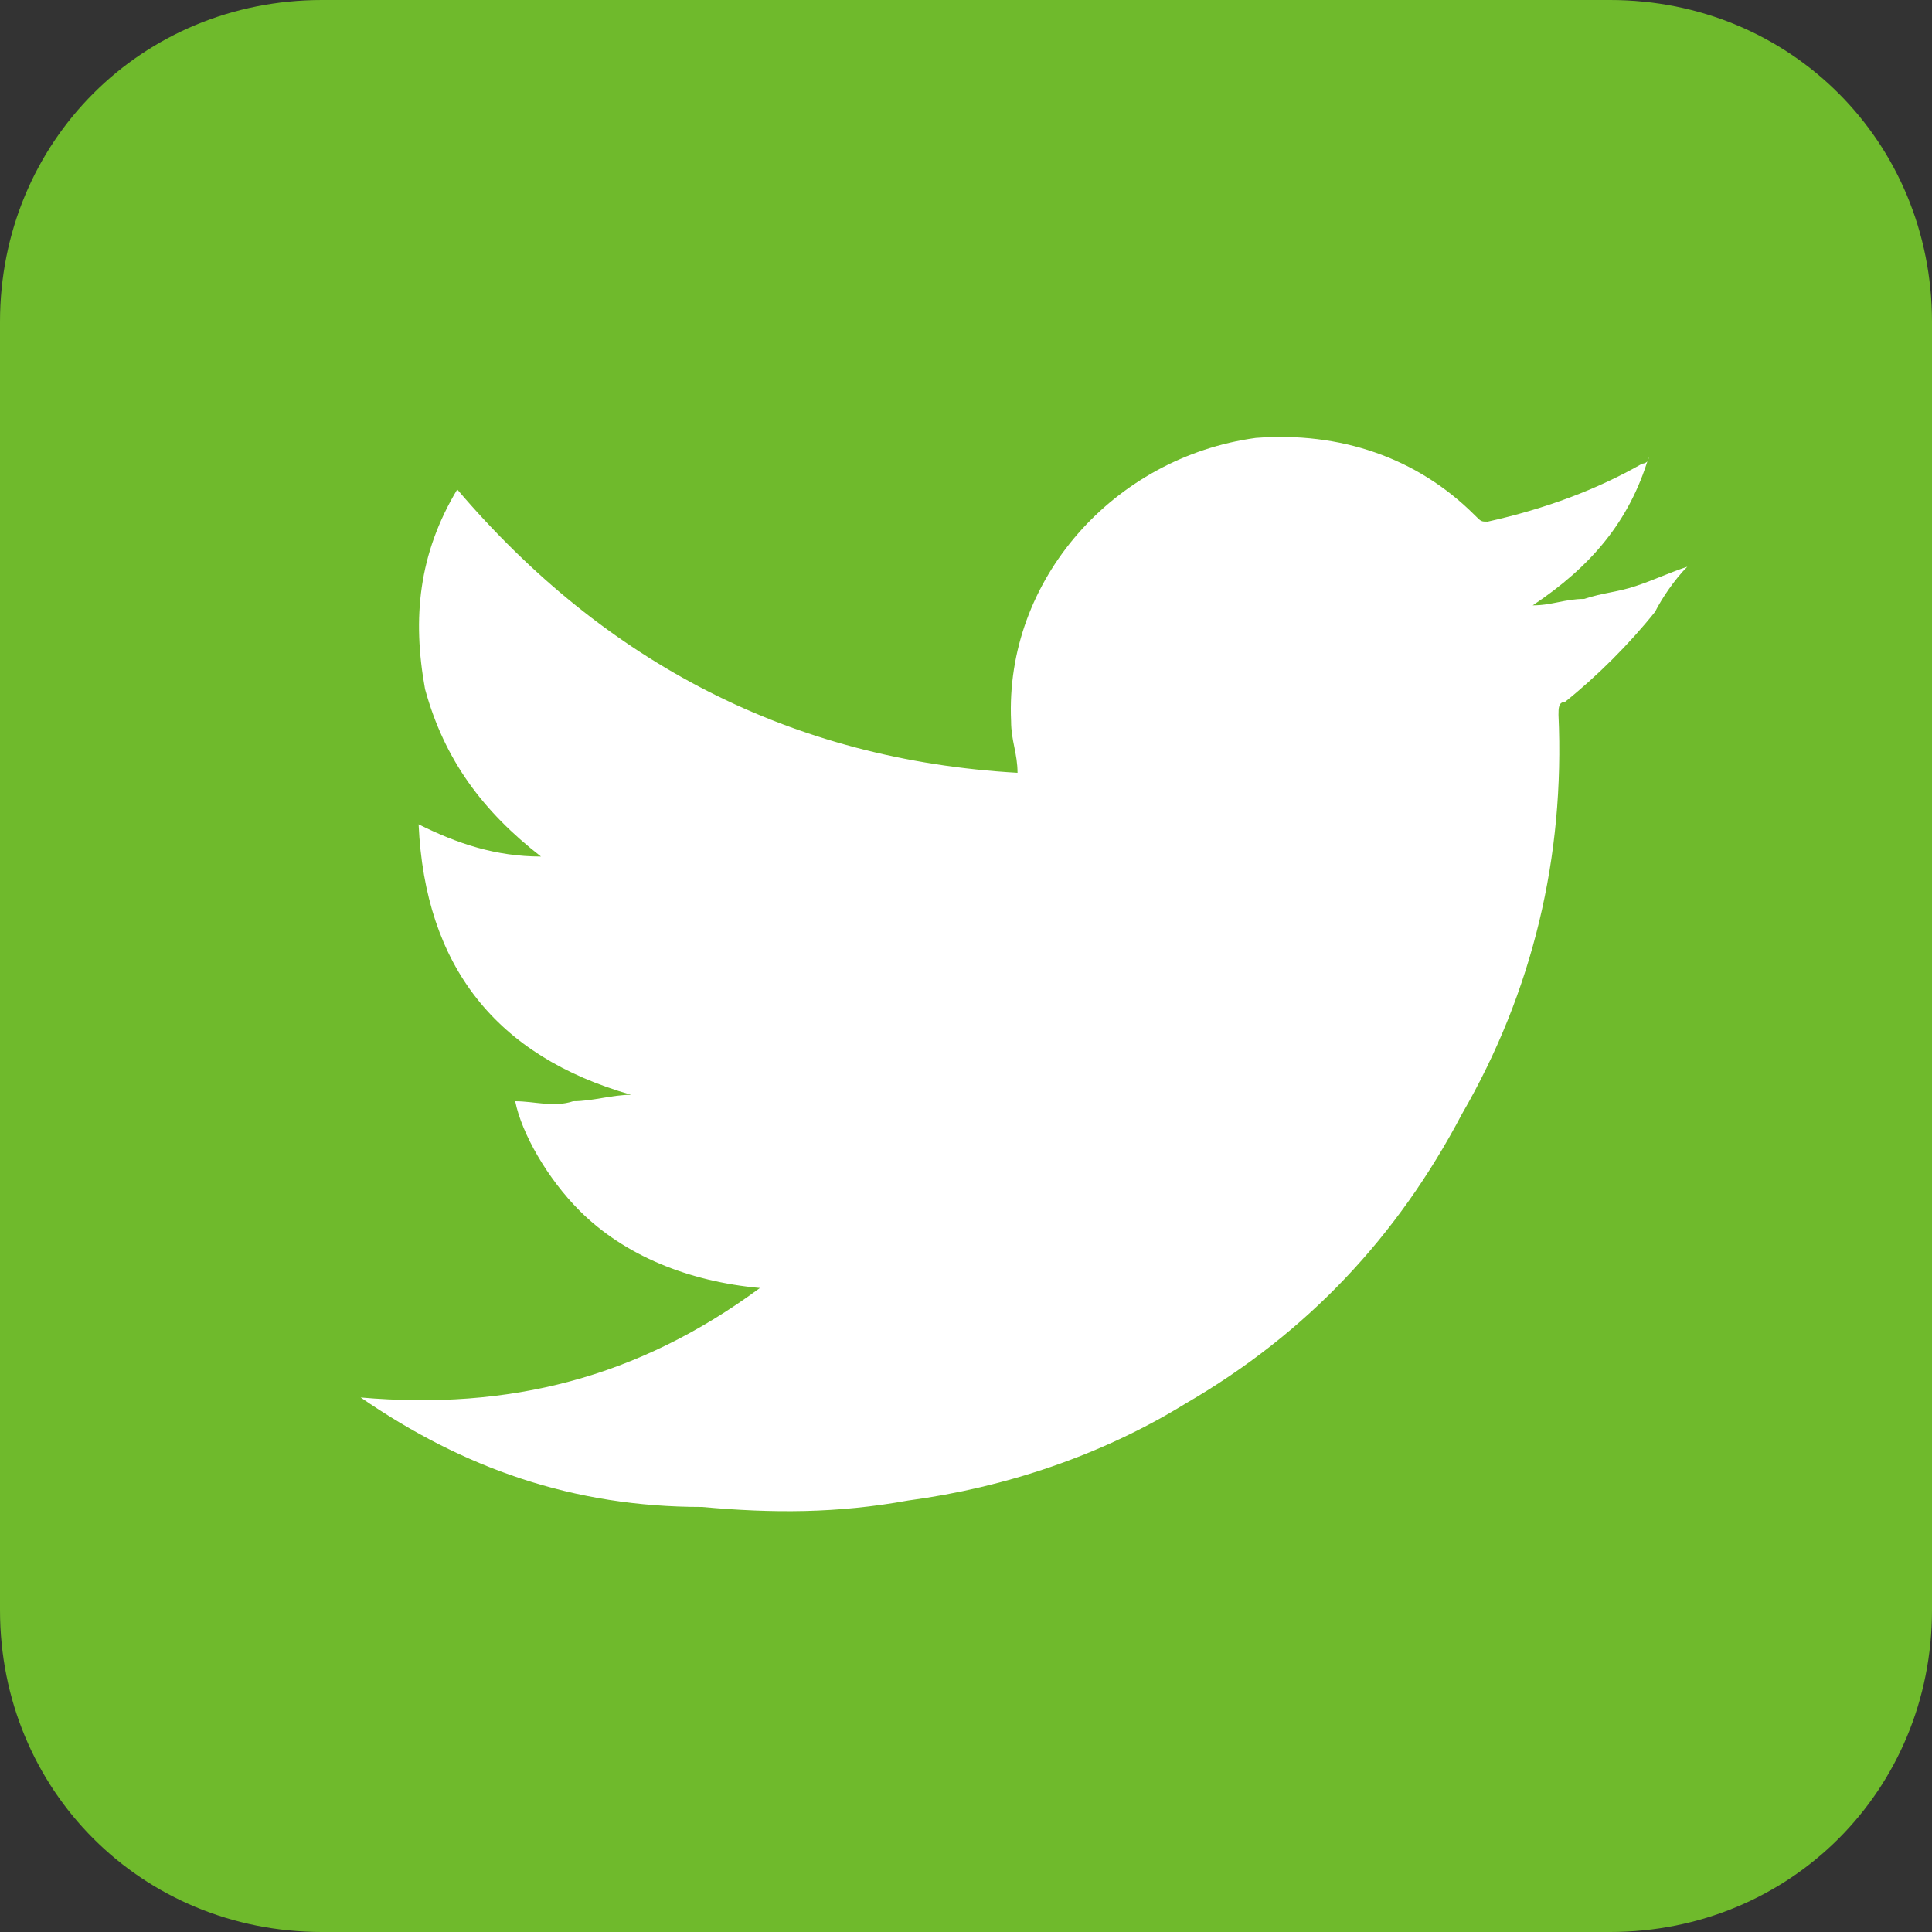 <?xml version="1.0" encoding="utf-8"?>
<!-- Generator: Adobe Illustrator 26.0.1, SVG Export Plug-In . SVG Version: 6.00 Build 0)  -->
<svg version="1.1" id="レイヤー_1" xmlns="http://www.w3.org/2000/svg" xmlns:xlink="http://www.w3.org/1999/xlink" x="0px"
	 y="0px" viewBox="0 0 30 30" style="enable-background:new 0 0 30 30;" xml:space="preserve">
<rect x="0" y="0" width="30" height="30" fill="#333333" stroke="none"/>
<style type="text/css">
	.st0{fill:#6FBA2C;}
	.st1{fill:#FFFFFF;}
</style>
<g transform="translate(-1390 -15)">
	<path class="st0" d="M1395,15h20c2.8,0,5,2.2,5,5v20c0,2.8-2.2,5-5,5h-20c-2.8,0-5-2.2-5-5V20C1390,17.2,1392.2,15,1395,15z"/>
	<path class="st1" d="M1395.6,36.7c2.3,0.2,4.3-0.3,6.2-1.7c-1.1-0.1-2.1-0.5-2.8-1.2c-0.5-0.5-0.9-1.2-1-1.7c0.3,0,0.6,0.1,0.9,0
		c0.3,0,0.6-0.1,0.9-0.1c-2.1-0.6-3.2-2-3.3-4.2c0.6,0.3,1.2,0.5,1.9,0.5c-0.9-0.7-1.5-1.5-1.8-2.6c-0.2-1.1-0.1-2.1,0.5-3.1
		c2.3,2.7,5.2,4.2,8.7,4.4c0-0.3-0.1-0.5-0.1-0.8c-0.1-2.2,1.6-4.1,3.8-4.4c1.3-0.1,2.5,0.3,3.4,1.2c0.1,0.1,0.1,0.1,0.2,0.1
		c0.9-0.2,1.7-0.5,2.4-0.9c0,0,0.1,0,0.1-0.1c-0.3,1-0.9,1.7-1.8,2.3c0,0,0,0,0,0c0.3,0,0.5-0.1,0.8-0.1c0.3-0.1,0.5-0.1,0.8-0.2
		c0.3-0.1,0.5-0.2,0.8-0.3c-0.2,0.2-0.4,0.5-0.5,0.7c-0.4,0.5-0.9,1-1.4,1.4c-0.1,0-0.1,0.1-0.1,0.2c0.1,2.2-0.4,4.3-1.5,6.2
		c-1,1.9-2.4,3.4-4.3,4.5c-1.3,0.8-2.8,1.3-4.3,1.5c-1.1,0.2-2.1,0.2-3.2,0.1C1398.9,38.4,1397.2,37.8,1395.6,36.7
		C1395.6,36.8,1395.6,36.8,1395.6,36.7z"/>
</g>
</svg>
